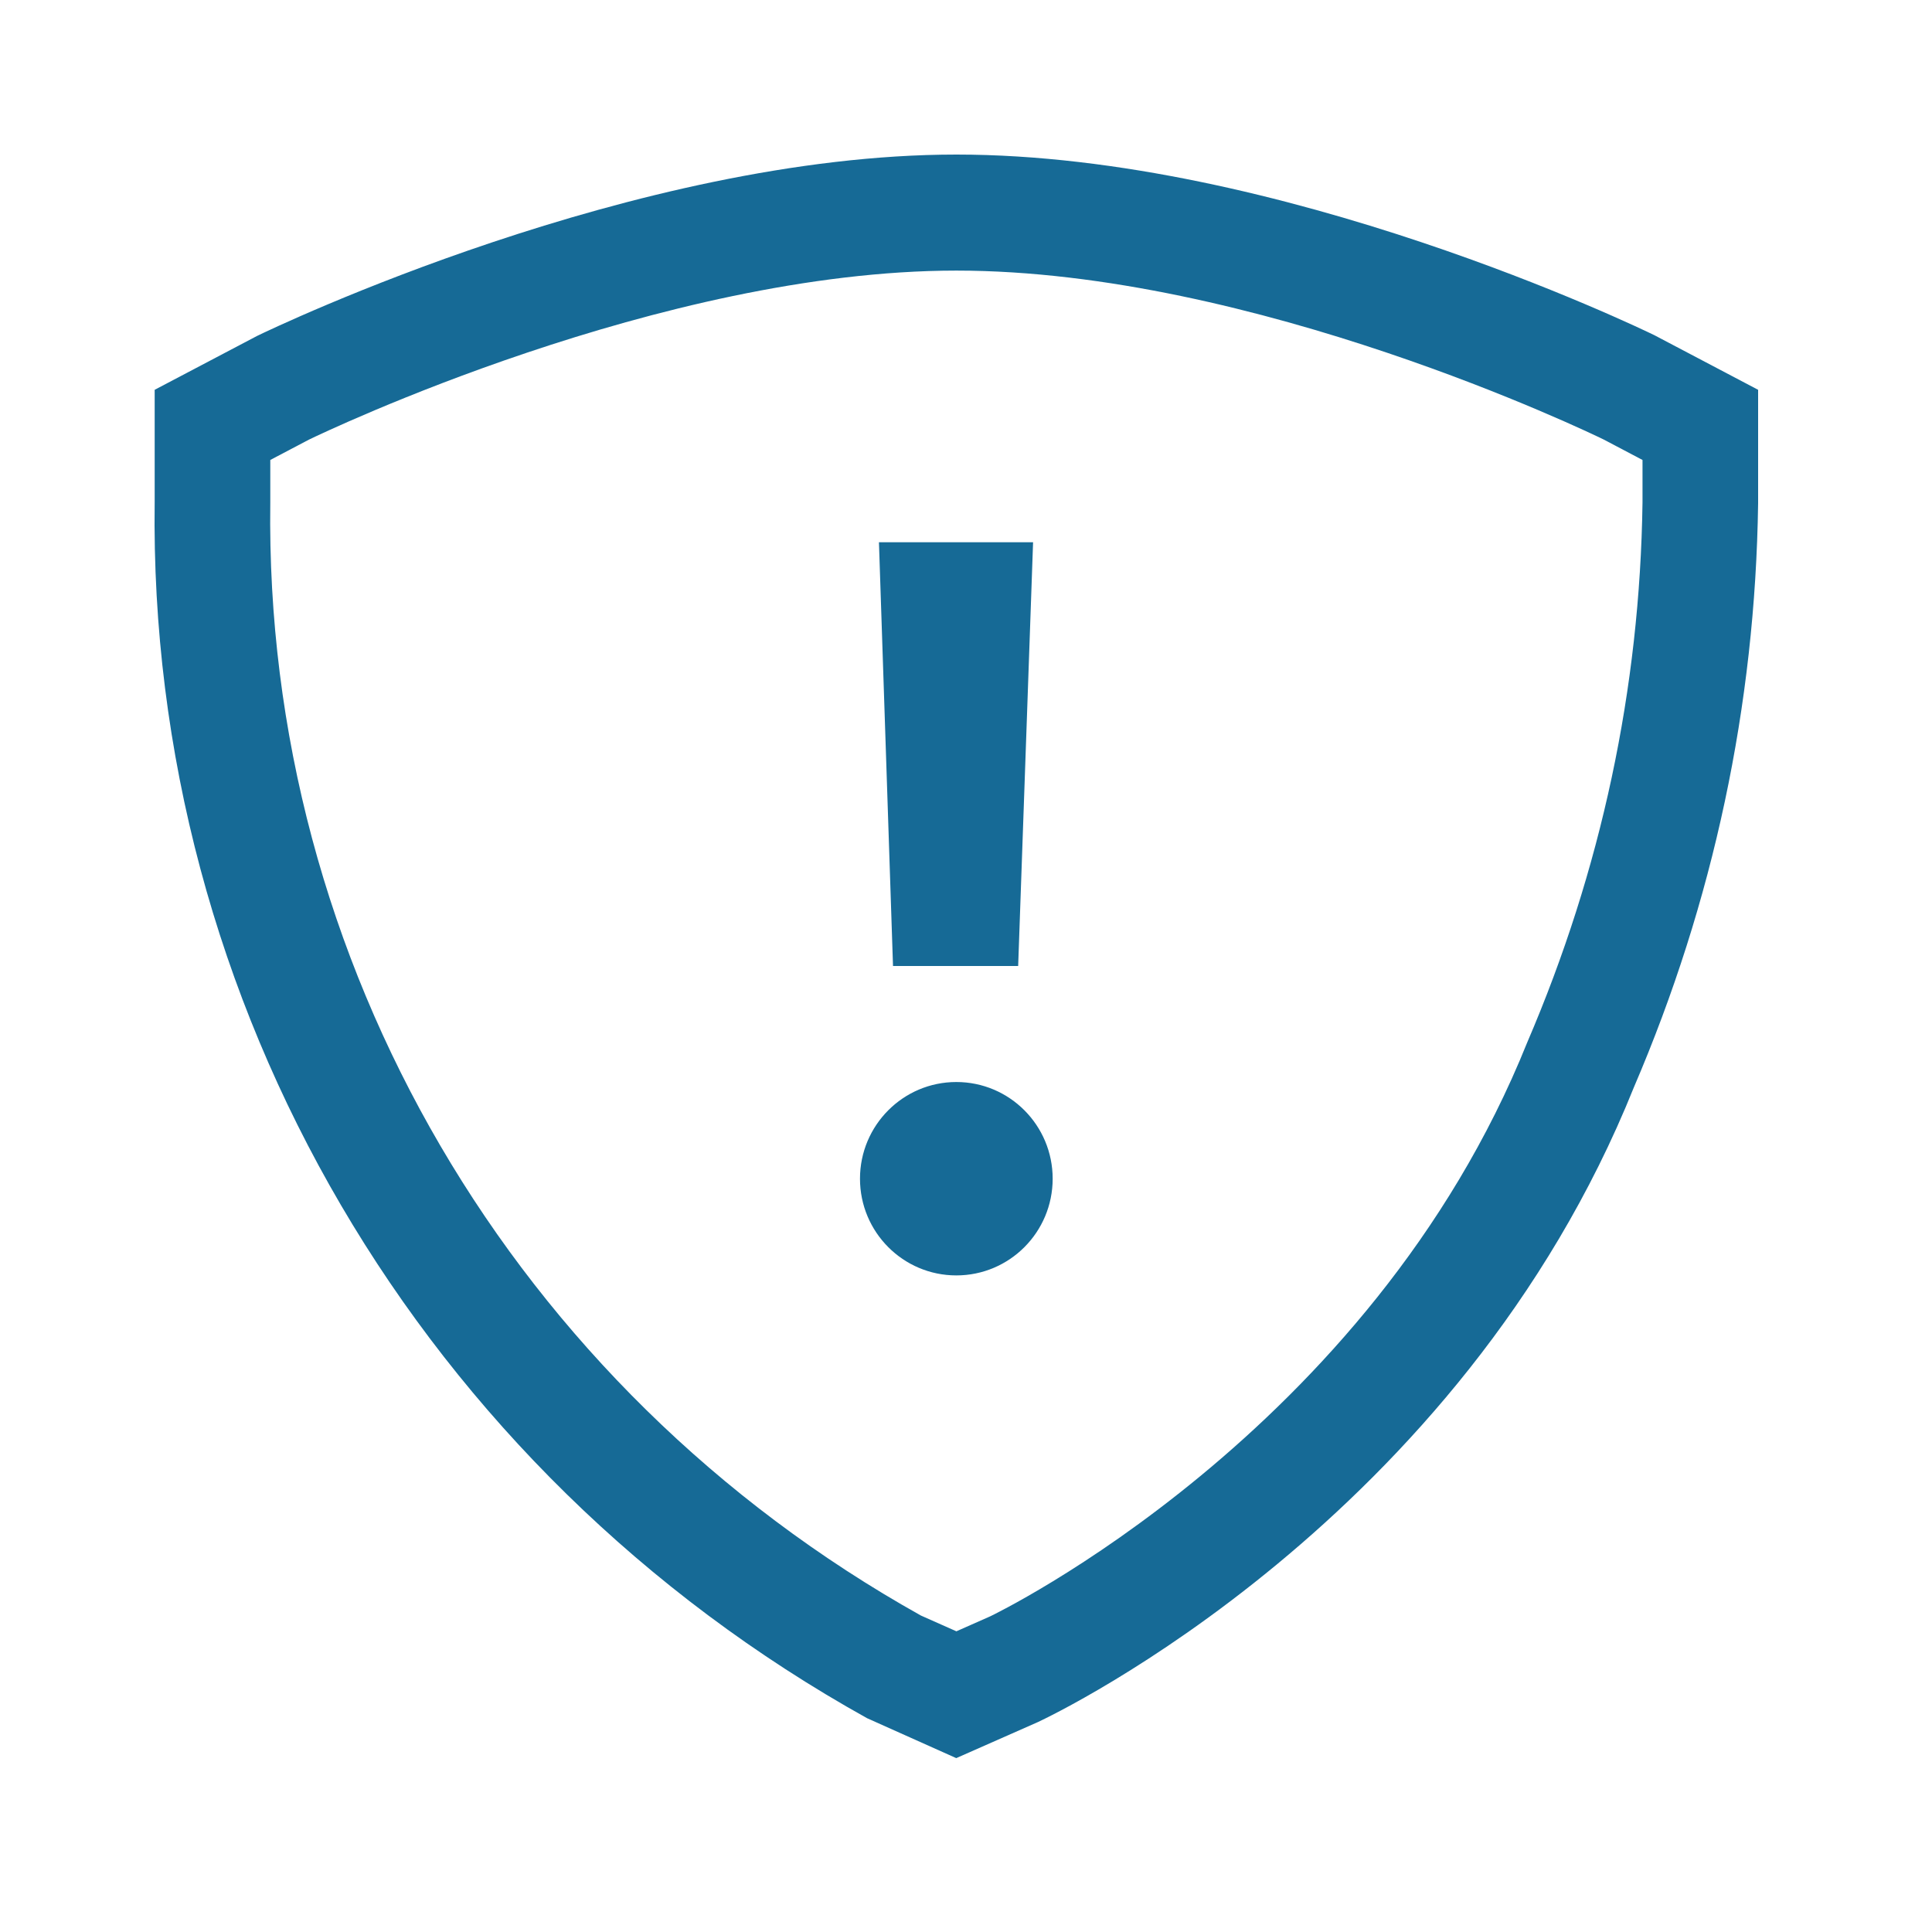 <?xml version="1.0" encoding="UTF-8"?>
<svg width="100px" height="100px" viewBox="0 0 100 100" version="1.1" xmlns="http://www.w3.org/2000/svg" xmlns:xlink="http://www.w3.org/1999/xlink">
    <!-- Generator: Sketch 59.1 (86144) - https://sketch.com -->
    <title>Icon / Safety Alert / Lrg</title>
    <desc>Created with Sketch.</desc>
    <g id="Icon-/-Safety-Alert-/-Lrg" stroke="none" stroke-width="1" fill="none" fill-rule="evenodd">
        <path d="M54.486,61.01 C54.486,63.775 52.254,66.015 49.499,66.015 C46.747,66.015 44.513,63.775 44.513,61.01 C44.513,58.246 46.747,56.005 49.499,56.005 C52.254,56.005 54.486,58.246 54.486,61.01 L54.486,61.01 Z M46.222,49.999 L45.494,28.066 L53.472,28.066 L52.7,49.999 L46.222,49.999 Z M85.016,26.006 C84.883,35.643 82.884,45.029 79.045,53.965 C70.907,74.223 51.39,83.597 51.254,83.661 L49.503,84.436 L47.664,83.619 C26.57,71.829 13.669,49.785 13.99,26.016 L13.99,23.808 L15.987,22.757 C16.725,22.398 34.241,14.006 49.503,14.006 C64.903,14.006 82.286,22.398 83.006,22.749 L85.016,23.808 L85.016,26.006 Z M85.633,17.351 C84.851,16.971 66.263,8 49.503,8 C32.889,8 14.178,16.963 13.3,17.391 L8.006,20.176 L8.006,25.974 C7.655,51.961 21.783,76.087 44.88,88.934 L49.495,91 L53.722,89.134 C54.609,88.72 75.552,78.724 84.57,56.278 C88.69,46.676 90.854,36.52 91,26.046 L91,20.176 L85.633,17.351 Z" id="Fill-1" fill="#166A96"></path>
    </g>
</svg>